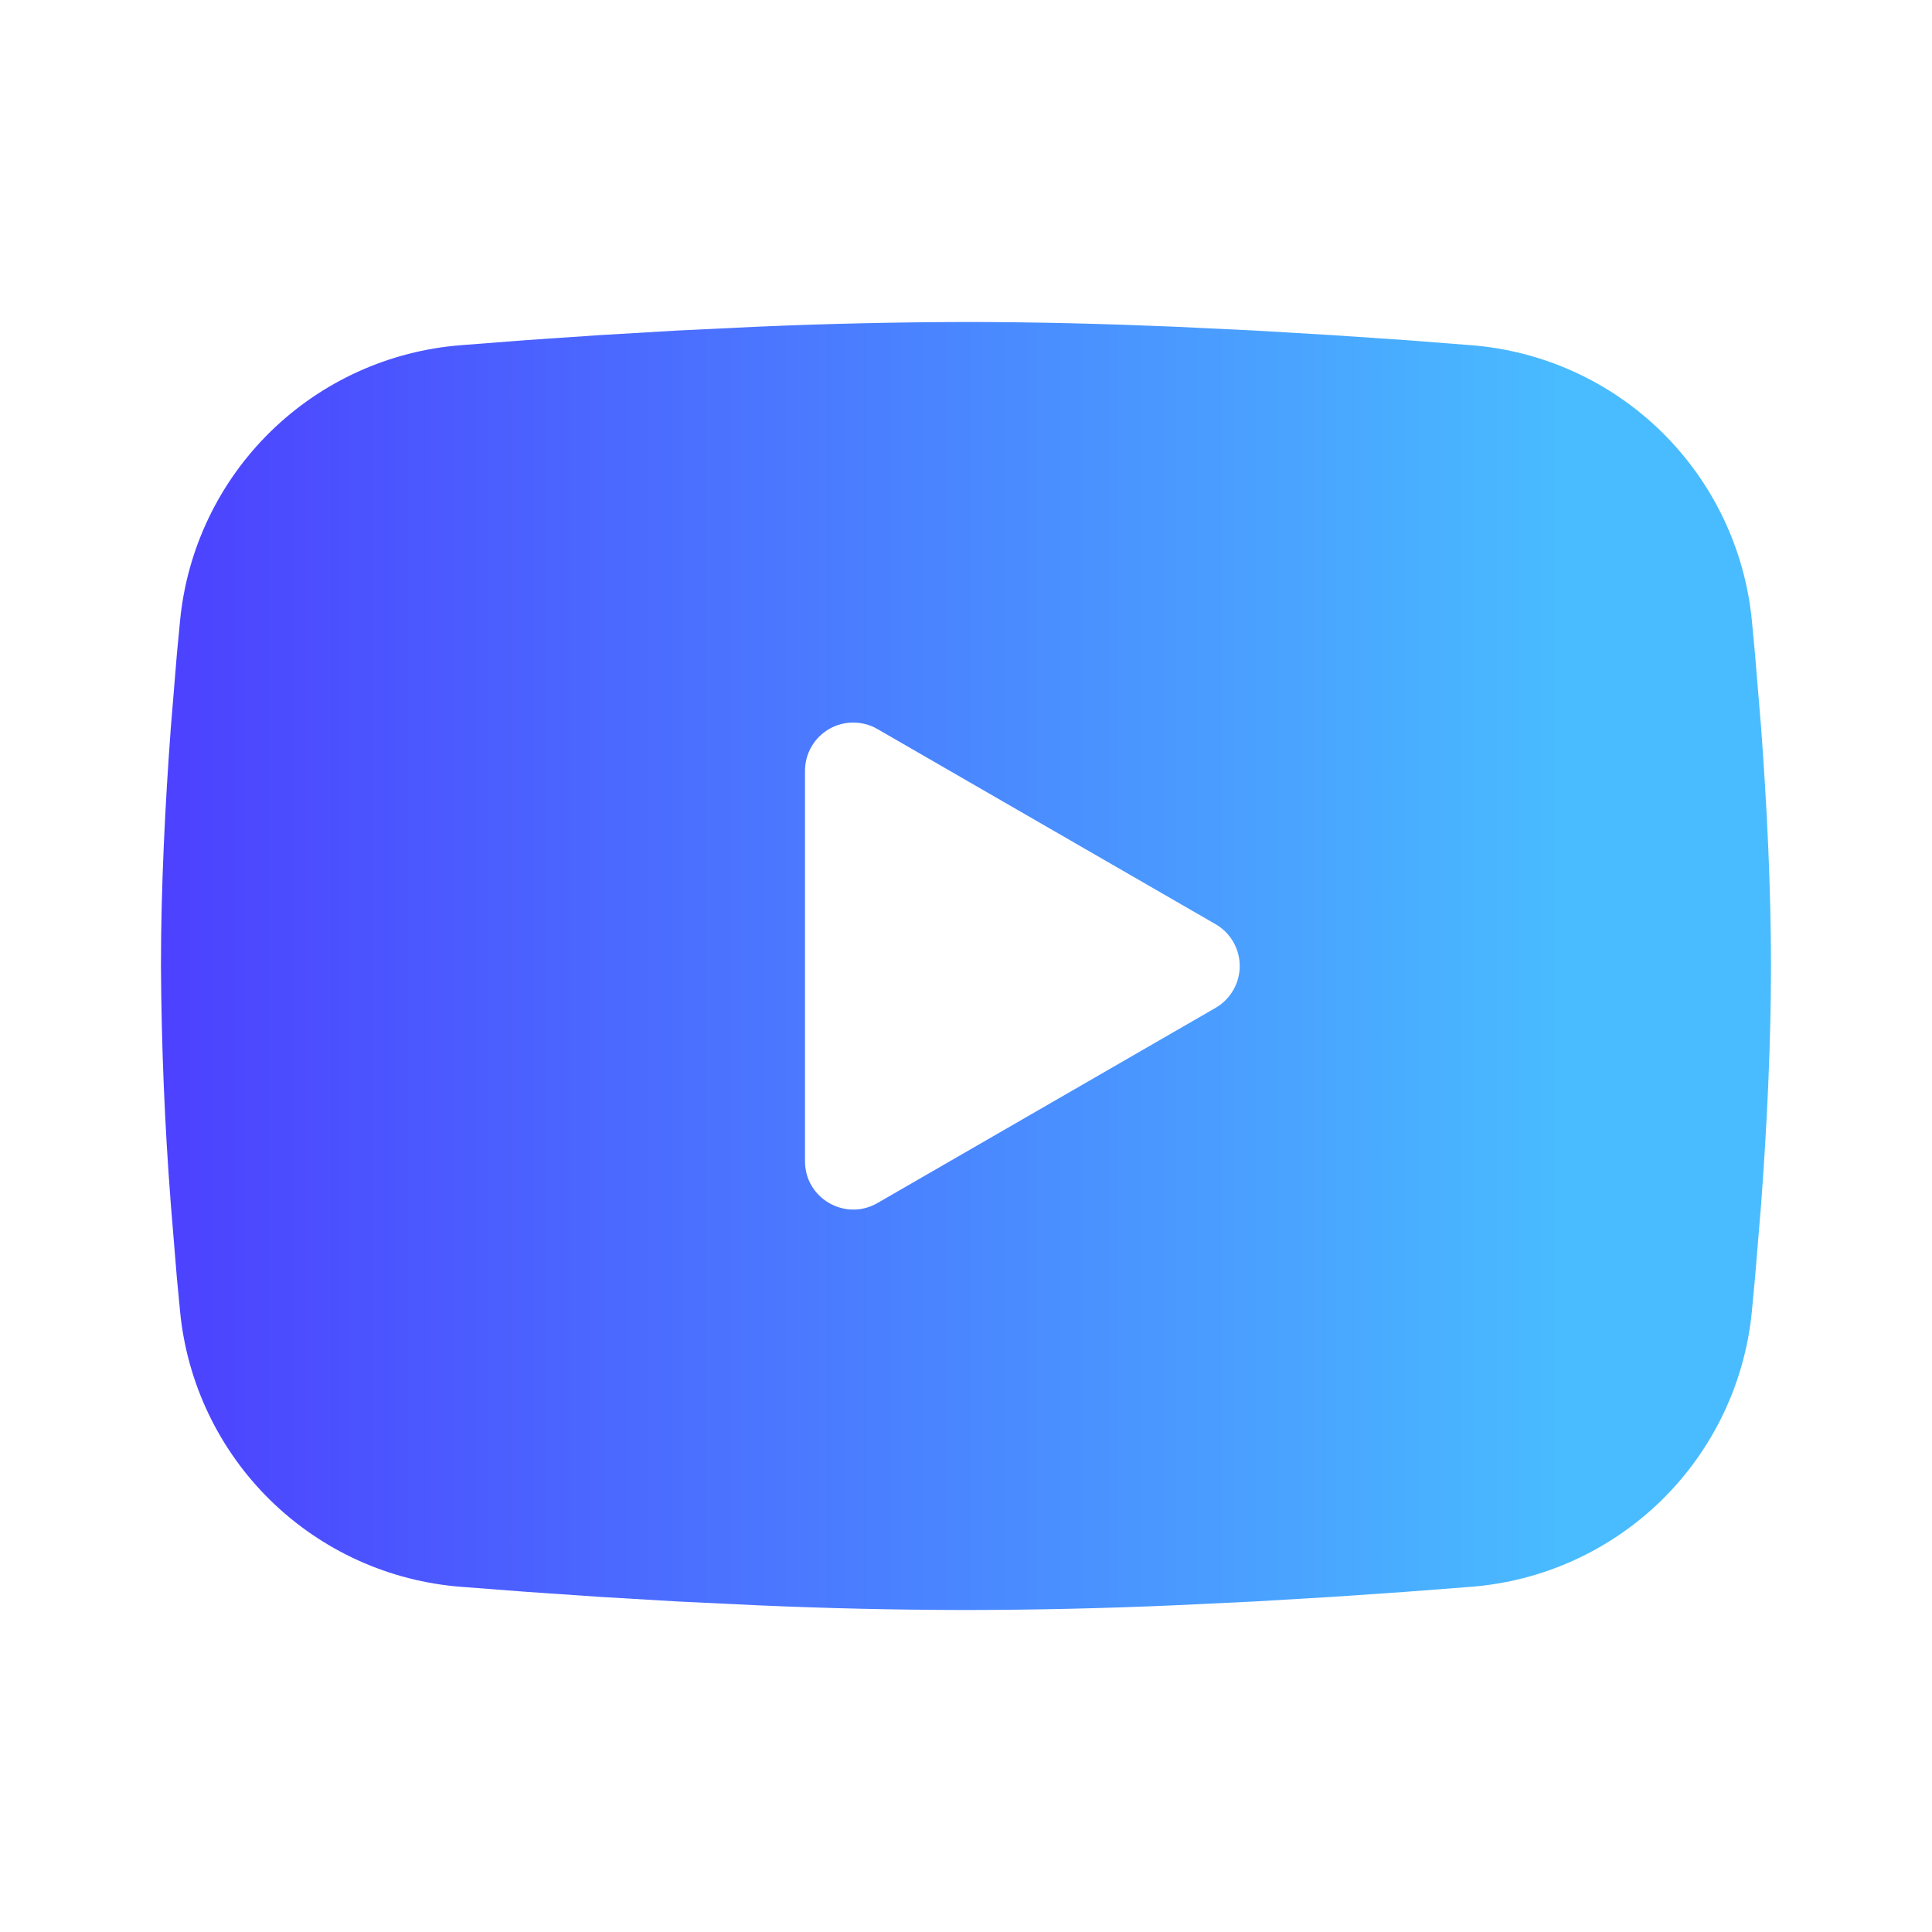 <?xml version="1.0" encoding="UTF-8"?> <svg xmlns="http://www.w3.org/2000/svg" width="35" height="35" viewBox="0 0 35 35" fill="none"><path fill-rule="evenodd" clip-rule="evenodd" d="M17.499 5.833C18.746 5.833 20.025 5.866 21.265 5.918L22.729 5.988L24.13 6.071L25.443 6.16L26.642 6.253C27.943 6.353 29.167 6.907 30.099 7.821C31.031 8.734 31.611 9.947 31.737 11.245L31.795 11.865L31.905 13.192C32.007 14.568 32.083 16.067 32.083 17.5C32.083 18.934 32.007 20.433 31.905 21.808L31.795 23.135L31.737 23.755C31.611 25.054 31.031 26.267 30.099 27.18C29.166 28.093 27.942 28.648 26.64 28.747L25.444 28.839L24.132 28.929L22.729 29.012L21.265 29.082C20.01 29.137 18.755 29.165 17.499 29.167C16.244 29.165 14.988 29.137 13.734 29.082L12.27 29.012L10.868 28.929L9.556 28.839L8.357 28.747C7.056 28.648 5.832 28.093 4.899 27.18C3.967 26.267 3.387 25.054 3.262 23.755L3.203 23.135L3.094 21.808C2.983 20.375 2.924 18.938 2.916 17.5C2.916 16.067 2.992 14.568 3.094 13.192L3.203 11.865L3.262 11.245C3.387 9.947 3.967 8.734 4.899 7.821C5.831 6.908 7.055 6.353 8.356 6.253L9.553 6.16L10.865 6.071L12.268 5.988L13.732 5.918C14.987 5.864 16.243 5.836 17.499 5.833ZM14.583 13.964V21.037C14.583 21.71 15.312 22.13 15.895 21.795L22.02 18.259C22.154 18.182 22.264 18.071 22.341 17.938C22.418 17.805 22.459 17.654 22.459 17.5C22.459 17.346 22.418 17.195 22.341 17.062C22.264 16.929 22.154 16.819 22.02 16.742L15.895 13.207C15.762 13.13 15.611 13.09 15.457 13.09C15.304 13.09 15.153 13.13 15.02 13.207C14.887 13.284 14.777 13.394 14.7 13.527C14.623 13.661 14.583 13.812 14.583 13.965V13.964Z" fill="url(#paint0_linear_103_33)"></path><defs><linearGradient id="paint0_linear_103_33" x1="1.467" y1="17.461" x2="28.47" y2="17.461" gradientUnits="userSpaceOnUse"><stop stop-color="#4C3AFF"></stop><stop offset="1" stop-color="#49BCFF"></stop></linearGradient></defs></svg> 